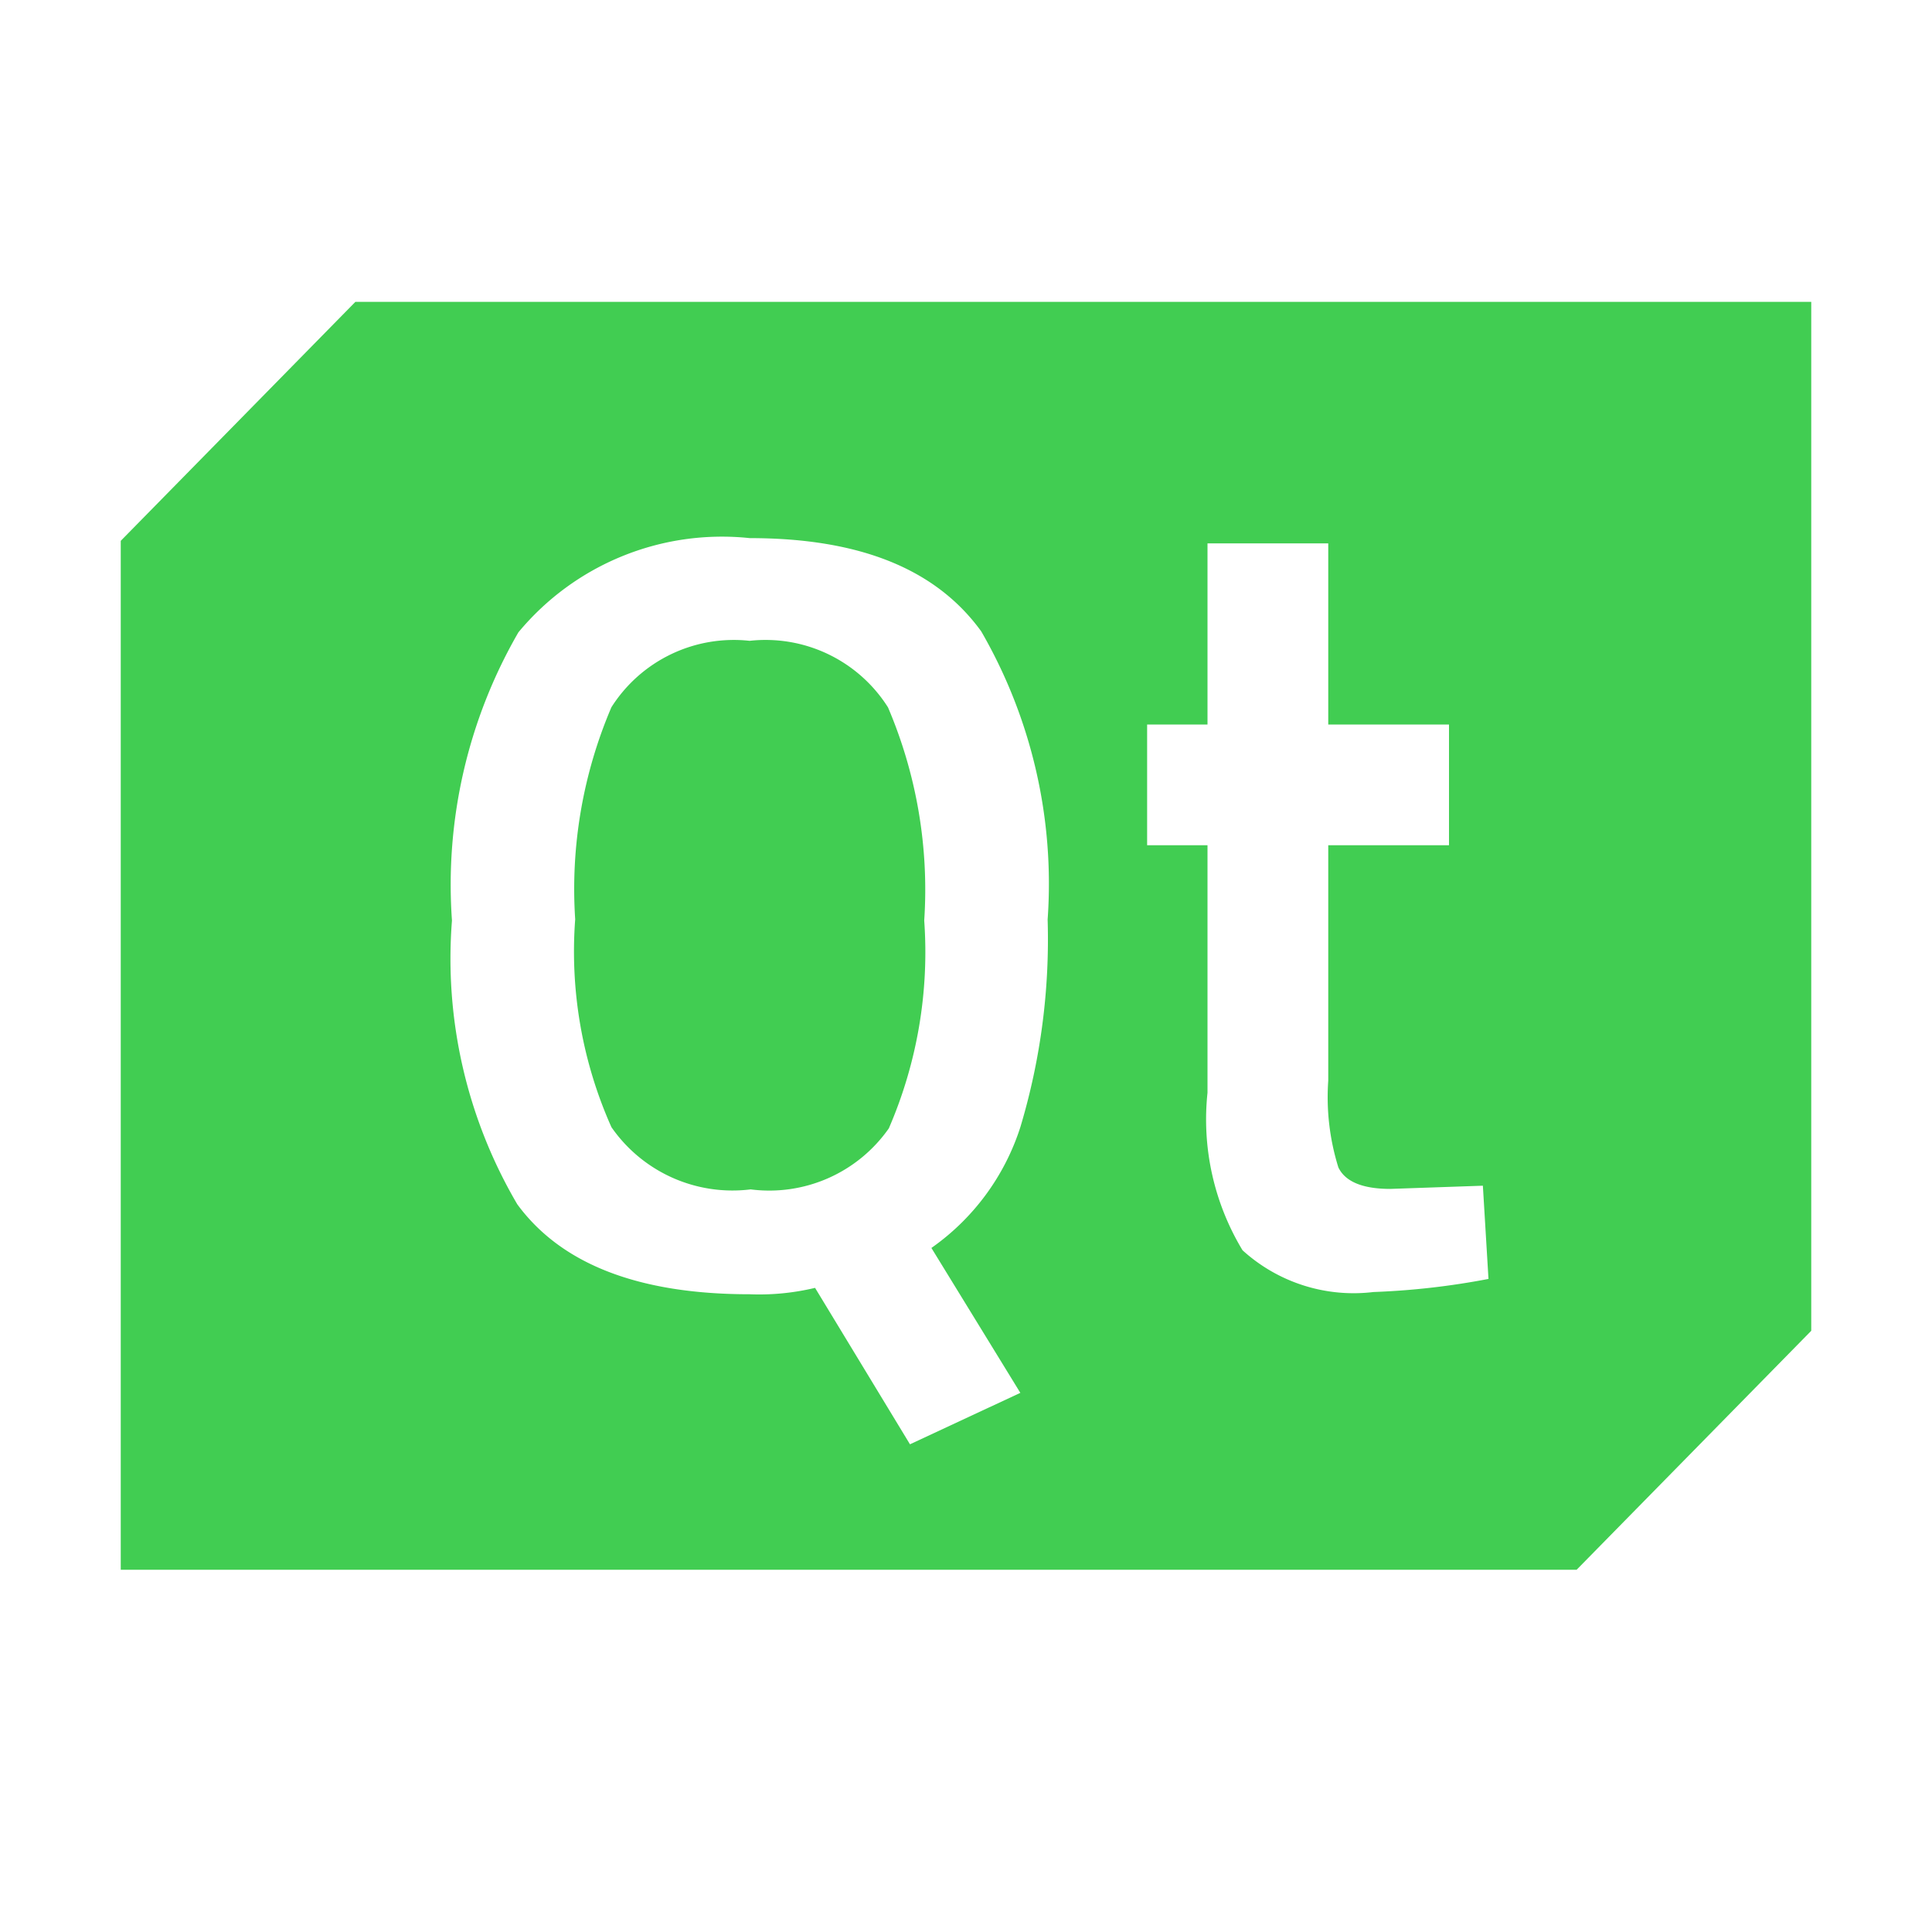 <?xml version="1.0" encoding="utf-8"?>
<svg width="800px" height="800px" viewBox="0 0 32 32" xmlns="http://www.w3.org/2000/svg"><title>file_type_qml</title><path d="M27.3,5H5.886L2,8.958V26H26.114L30,22.042V5ZM16.9,23.07l-1.828.852L13.5,21.331a3.968,3.968,0,0,1-1.082.106c-1.845,0-3.123-.5-3.85-1.49a8.03,8.03,0,0,1-1.082-4.7,8.351,8.351,0,0,1,1.1-4.773,4.379,4.379,0,0,1,3.833-1.561c1.828,0,3.087.515,3.833,1.544a8.351,8.351,0,0,1,1.1,4.773,10.809,10.809,0,0,1-.452,3.44,3.9,3.9,0,0,1-1.473,2Zm5.848-1.67a2.735,2.735,0,0,1-2.168-.692A4.192,4.192,0,0,1,20,18.1V14H19V12h1V9h2v3h2v2H22v3.9a3.907,3.907,0,0,0,.168,1.437c.112.231.393.355.86.355l1.533-.053.093,1.544A12.519,12.519,0,0,1,22.748,21.4ZM12.416,10.614a2.4,2.4,0,0,0-2.289,1.1,7.657,7.657,0,0,0-.6,3.513,7.131,7.131,0,0,0,.6,3.442A2.44,2.44,0,0,0,12.433,19.7a2.417,2.417,0,0,0,2.289-1.011,7.343,7.343,0,0,0,.586-3.442,7.692,7.692,0,0,0-.6-3.531A2.4,2.4,0,0,0,12.416,10.614Z" style="fill:#41cd52"/></svg>